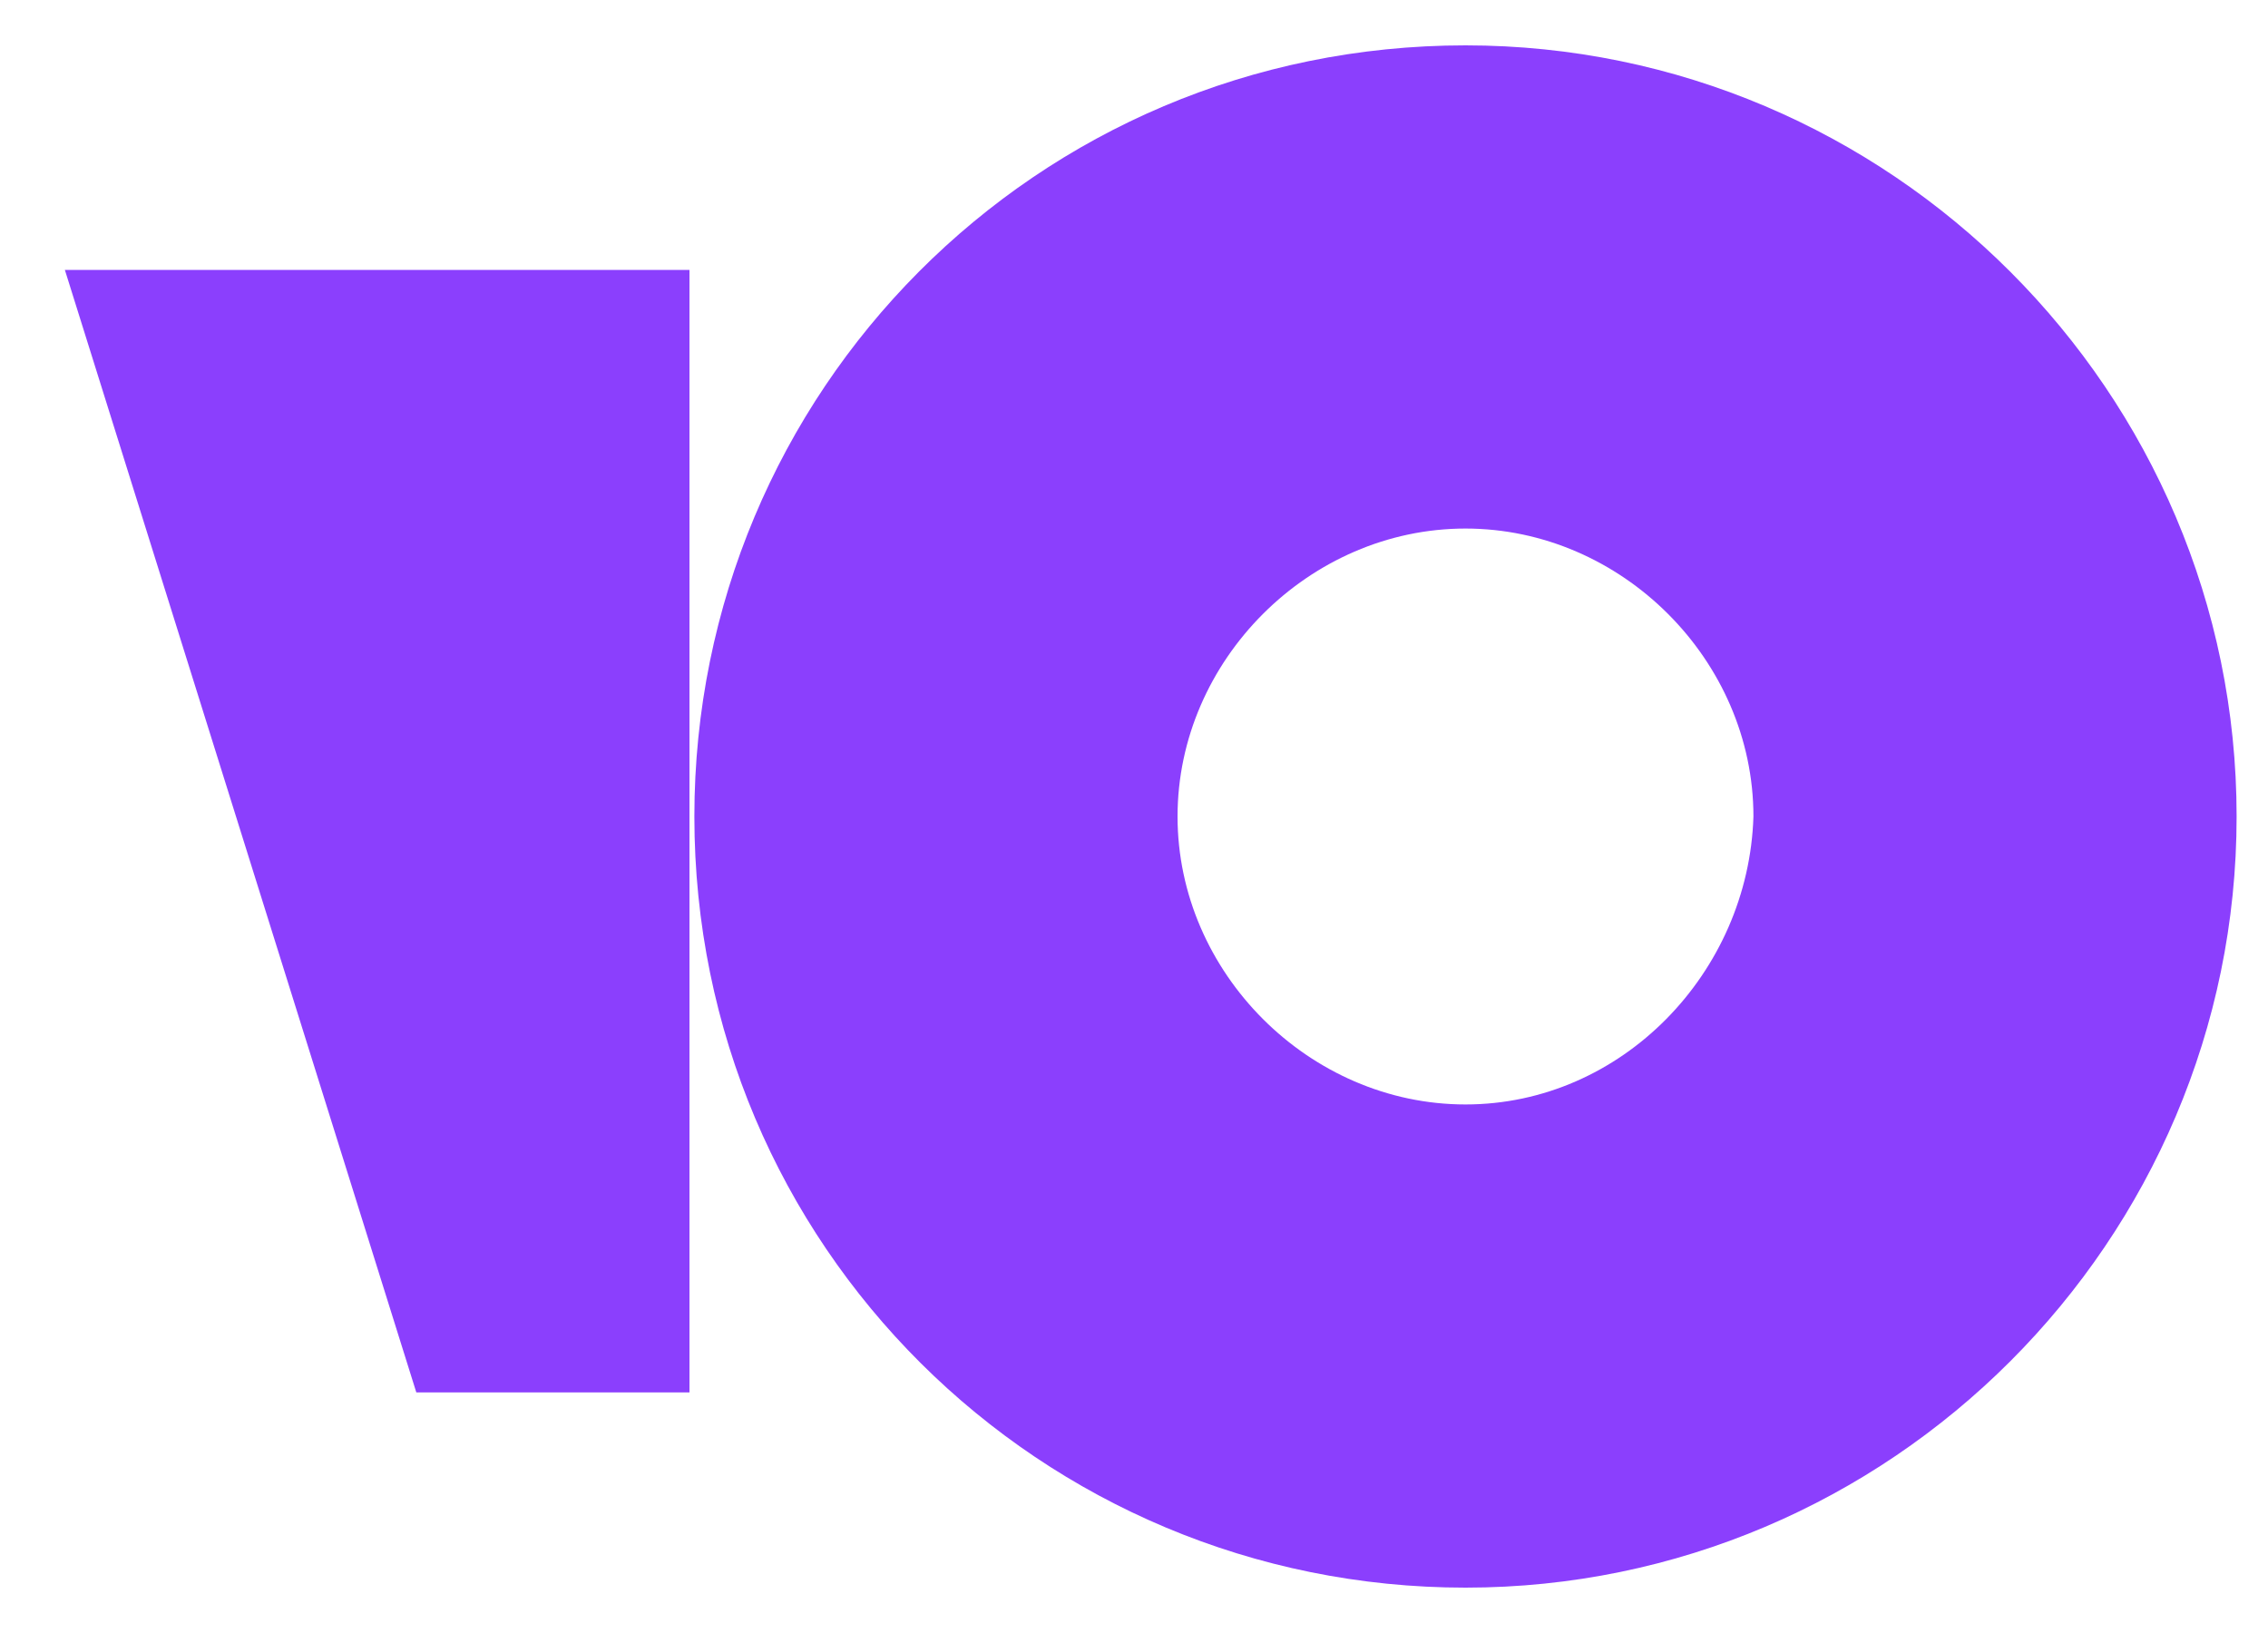<svg width="25" height="18" viewBox="0 0 25 18" fill="none" xmlns="http://www.w3.org/2000/svg"><g clip-path="url(#a)" fill="#8B3FFD"><path d="M16.154.5c-4.734 0-8.5 3.82-8.5 8.5 0 4.734 3.82 8.5 8.5 8.5s8.5-3.82 8.5-8.5-3.82-8.5-8.5-8.5m0 11.674c-1.721 0-3.174-1.452-3.174-3.174s1.453-3.174 3.174-3.174c1.722 0 3.174 1.452 3.174 3.174-.053 1.722-1.452 3.174-3.174 3.174M7.6 2.975v12.373H4.589L.715 2.975z"/></g><defs><clipPath id="a"><path fill="#fff" d="M.715.5h23.942v17H.715z"/></clipPath></defs></svg>